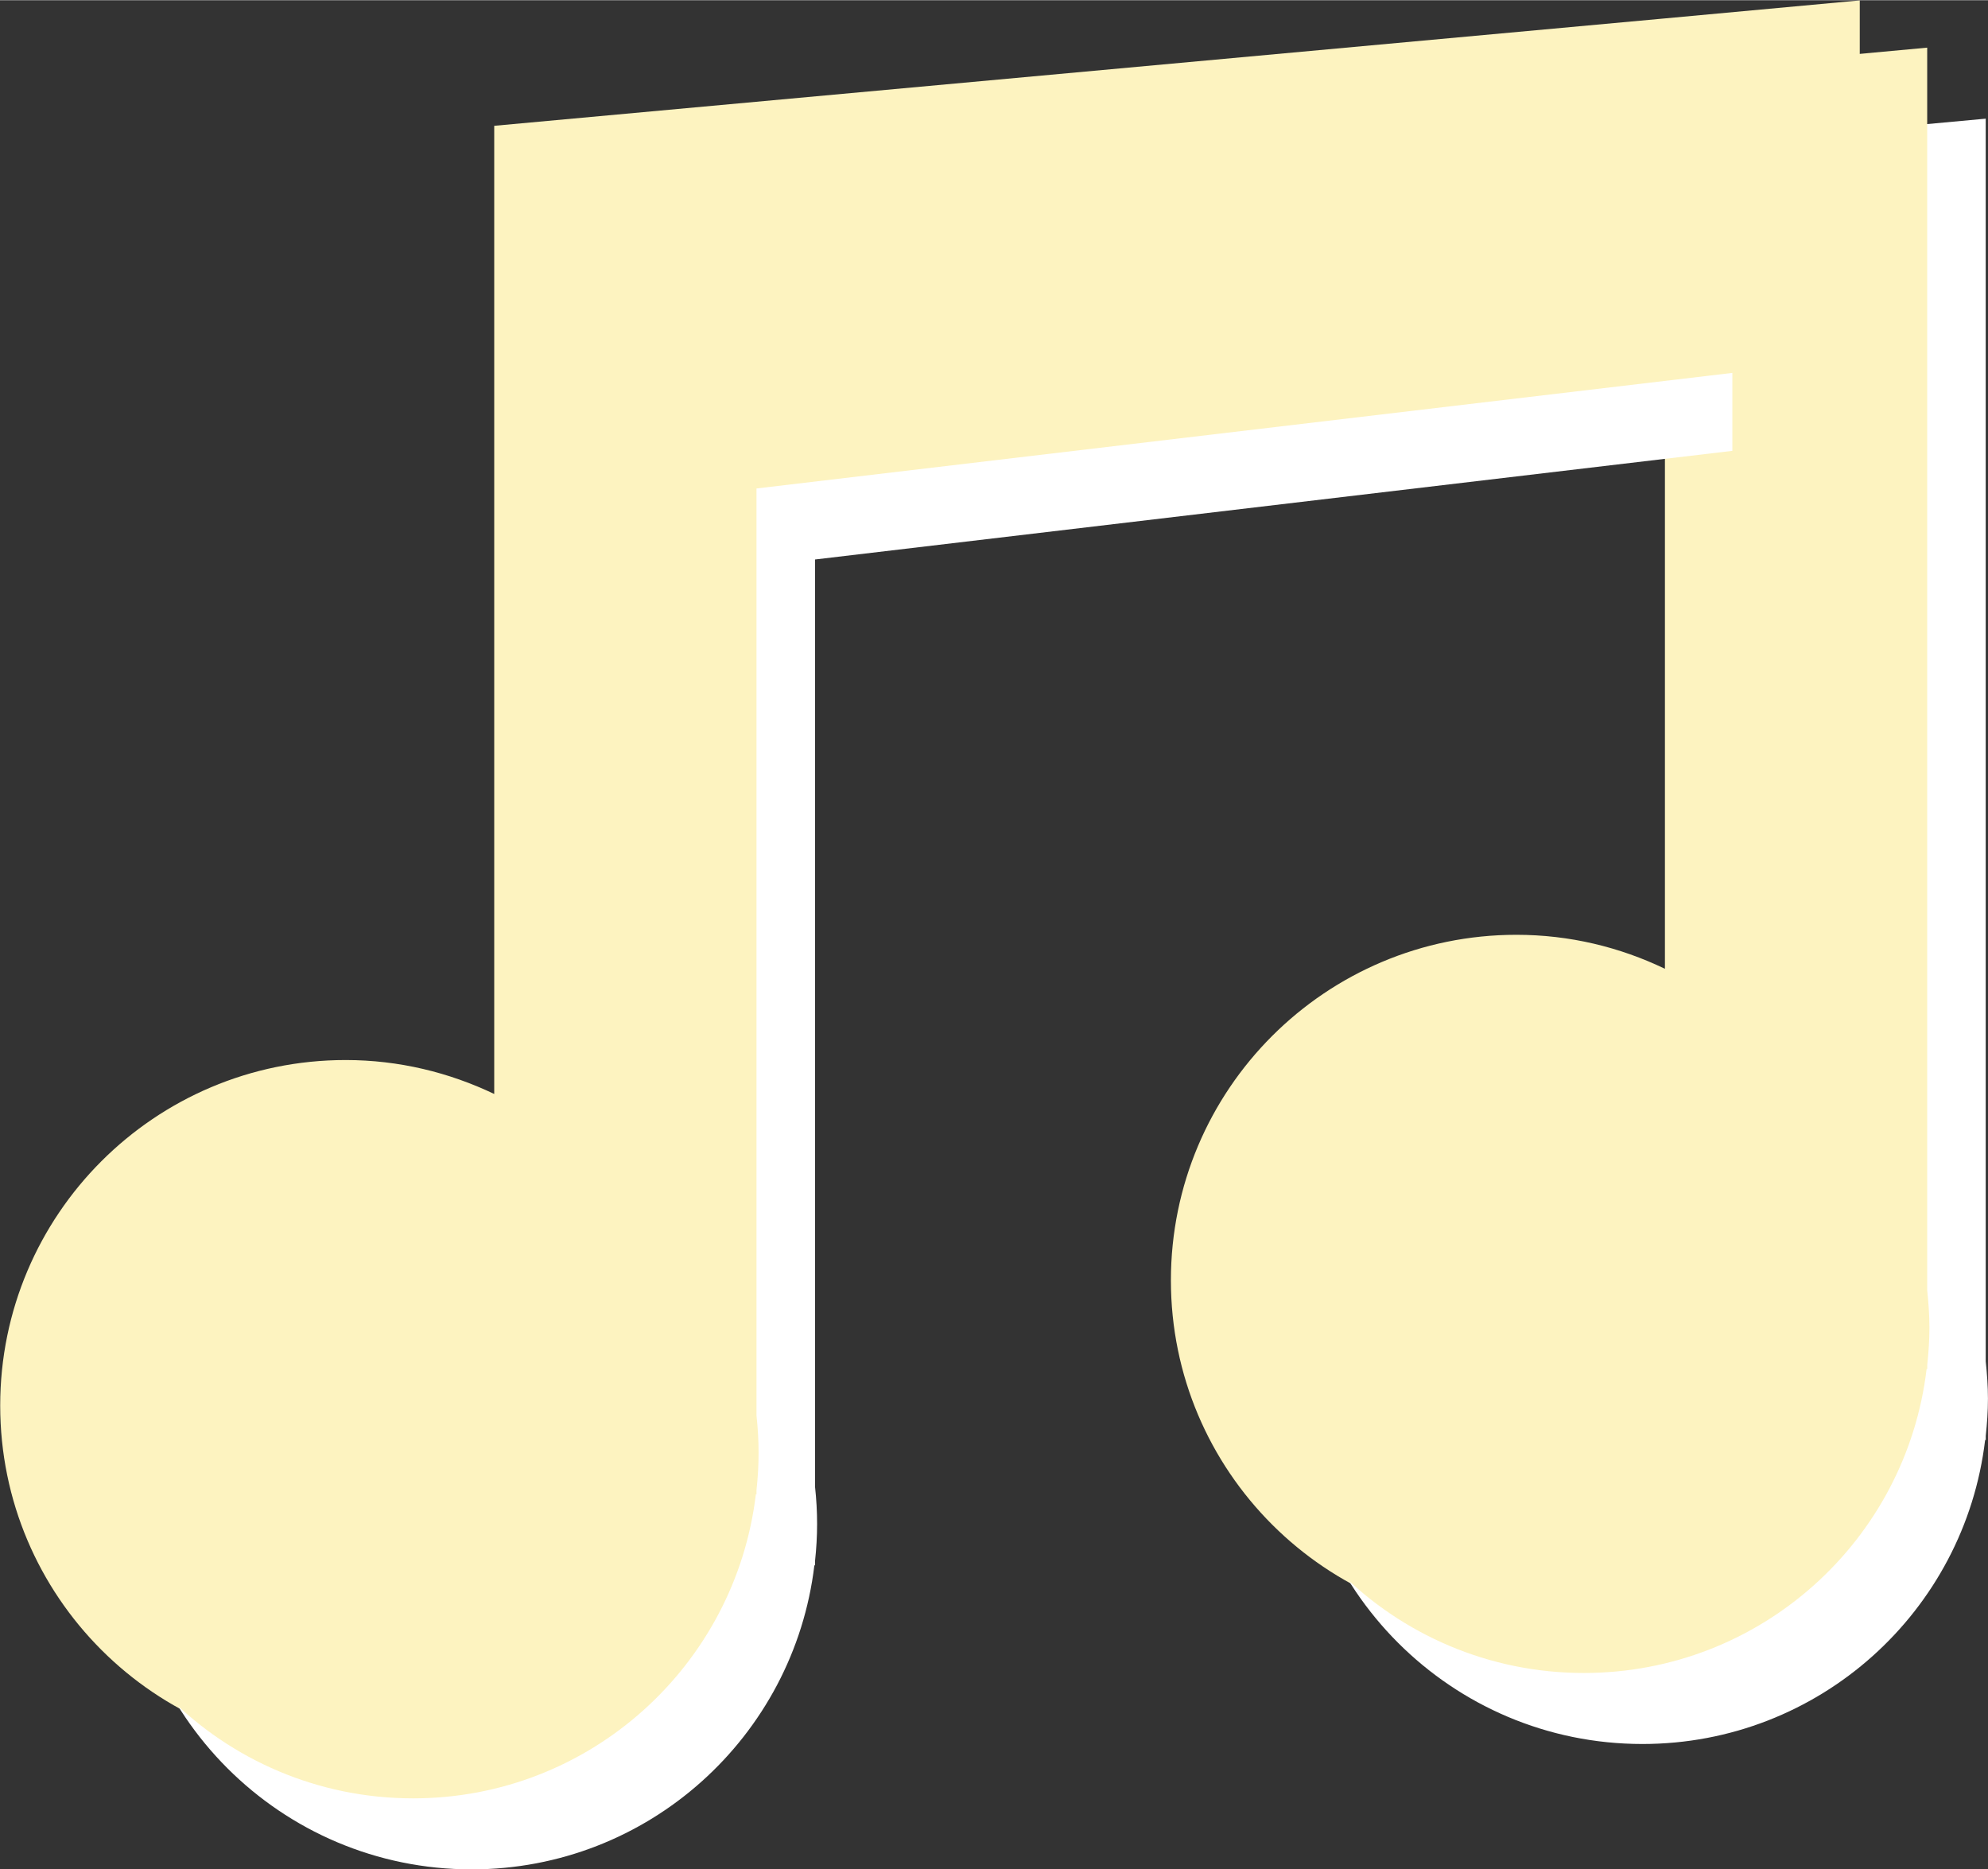<?xml version="1.0" encoding="UTF-8" standalone="no"?><svg xmlns="http://www.w3.org/2000/svg" xmlns:xlink="http://www.w3.org/1999/xlink" fill="#fdf3c0" height="377" preserveAspectRatio="xMidYMid meet" version="1" viewBox="339.4 351.4 401.2 377.1" width="401" zoomAndPan="magnify"><rect x="339.4" y="351.4" width="401.2" height="377.1" fill="#333333" stroke="none"/><g><g id="change1_1"><path d="M714.72,602.19V412.43v-60.99l-39.32,3.63l-236.14,21.66h-0.12V572.1c-9.09-4.34-19.23-6.85-29.98-6.85 c-38.51,0-69.72,31.22-69.72,69.72c0,38.51,31.22,69.72,69.72,69.72c35.67,0,65.03-26.8,69.17-61.35h0.13v-0.85 c0.27-2.47,0.42-4.98,0.42-7.52s-0.15-5.05-0.42-7.52V440.39l196.94-23.32v129.77c-9.09-4.37-19.22-6.86-29.97-6.86 c-38.49,0-69.73,31.2-69.73,69.73c0,38.49,31.24,69.69,69.73,69.69c35.7,0,65.06-26.78,69.17-61.34h0.13v-0.83 c0.26-2.49,0.44-4.98,0.44-7.51S714.98,604.63,714.72,602.19z" fill="#fdf3c0"/></g><g id="change2_1"><path d="M740.14,626.05V436.3V375.3l-39.32,3.63l-236.14,21.66h-0.12v195.38c-9.09-4.34-19.23-6.85-29.98-6.85 c-38.51,0-69.72,31.22-69.72,69.72c0,38.51,31.22,69.72,69.72,69.72c35.67,0,65.03-26.8,69.17-61.35h0.13v-0.85 c0.27-2.47,0.42-4.98,0.42-7.52s-0.15-5.05-0.42-7.52V464.25l196.94-23.32V570.7c-9.09-4.37-19.22-6.86-29.97-6.86 c-38.49,0-69.73,31.2-69.73,69.73c0,38.49,31.24,69.69,69.73,69.69c35.7,0,65.06-26.78,69.17-61.34h0.13v-0.83 c0.26-2.49,0.44-4.98,0.44-7.51S740.4,628.5,740.14,626.05z" fill="#ffffff"/></g><g id="change3_1"><path d="M728.33,611.72V421.96v-60.99l-39.32,3.63l-236.14,21.66h-0.12v195.38c-9.09-4.34-19.23-6.85-29.98-6.85 c-38.51,0-69.72,31.22-69.72,69.72c0,38.51,31.22,69.72,69.72,69.72c35.67,0,65.03-26.8,69.17-61.35h0.13v-0.85 c0.27-2.47,0.42-4.98,0.42-7.52s-0.15-5.05-0.42-7.52V449.92l196.94-23.32v129.77c-9.09-4.37-19.22-6.86-29.97-6.86 c-38.49,0-69.73,31.2-69.73,69.73c0,38.49,31.24,69.69,69.73,69.69c35.7,0,65.06-26.78,69.17-61.34h0.13v-0.83 c0.26-2.49,0.44-4.98,0.44-7.51S728.59,614.17,728.33,611.72z"/></g></g></svg>